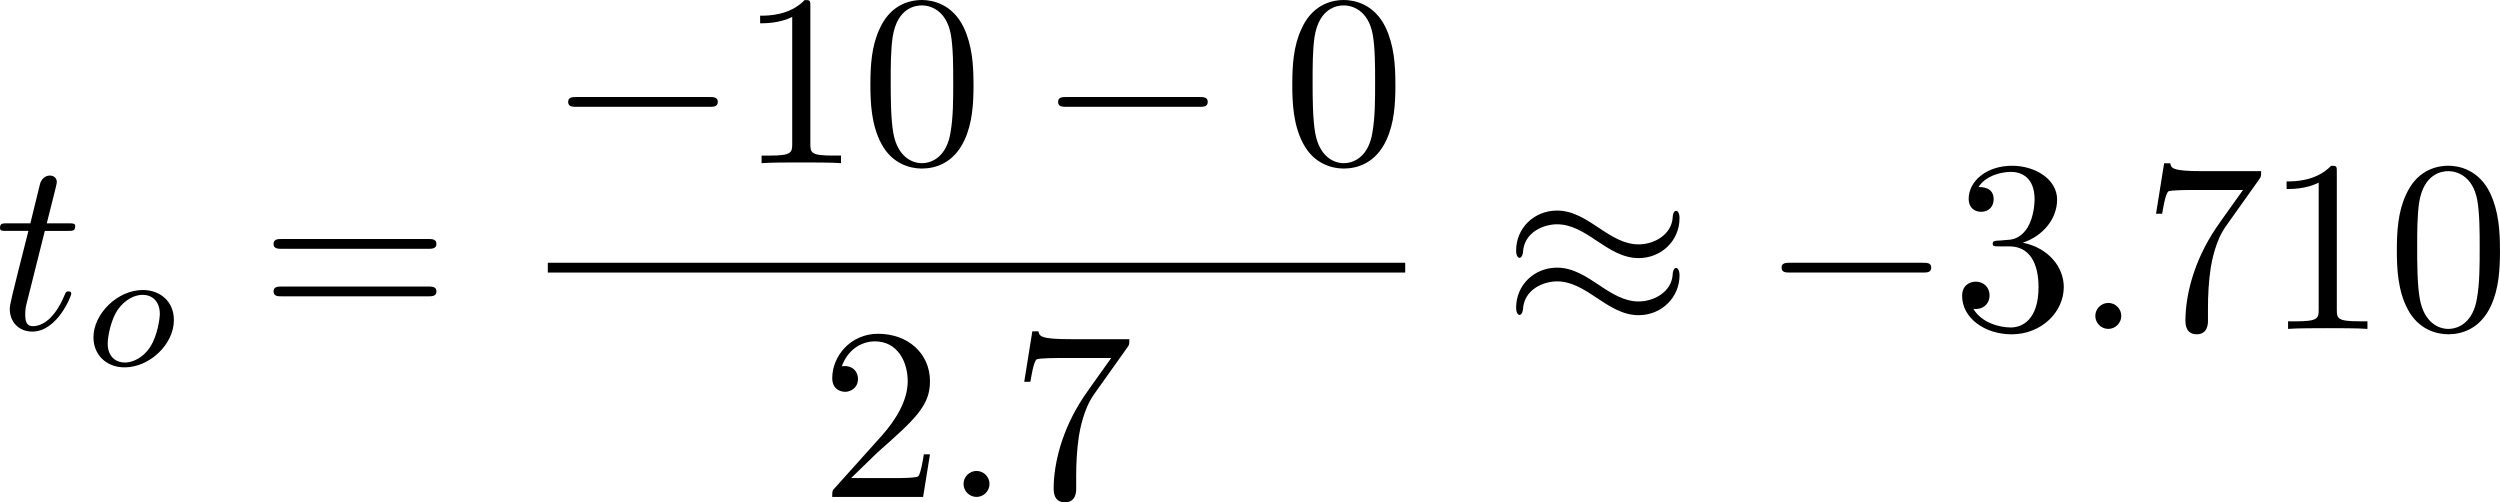 <?xml version="1.0" encoding="UTF-8" standalone="no"?>
<!-- This file was generated by dvisvgm 2.13.1 -->

<svg
   version="1.1"
   width="162.671"
   height="32.685"
   viewBox="69.734 51.366 122.003 24.514"
   id="svg130"
   xmlns:xlink="http://www.w3.org/1999/xlink"
   xmlns="http://www.w3.org/2000/svg"
   xmlns:svg="http://www.w3.org/2000/svg">
  <defs
     id="defs1">
    <path
       id="g4-114"
       d="M 5.571,25.847 H 5.559 L 2.977,13.868 1.411,16.331 c -0.084,0.108 -0.084,0.132 -0.084,0.143 0,0.048 0.155,0.179 0.167,0.191 l 0.813,-1.279 2.762,12.828 c 0.395,0 0.43,0 0.502,-0.311 L 12.146,0.012 c 0.024,-0.084 0.048,-0.191 0.048,-0.251 0,-0.132 -0.096,-0.239 -0.239,-0.239 -0.191,0 -0.227,0.155 -0.263,0.323 z" />
    <path
       id="g2-100"
       d="m 4.778,-5.557 c 0.008,-0.017 0.033,-0.126 0.033,-0.134 0,-0.042 -0.033,-0.117 -0.134,-0.117 -0.167,0 -0.862,0.067 -1.071,0.084 -0.067,0.008 -0.184,0.017 -0.184,0.192 0,0.117 0.117,0.117 0.218,0.117 0.402,0 0.402,0.059 0.402,0.126 0,0.059 -0.017,0.109 -0.033,0.184 L 3.532,-3.197 C 3.356,-3.473 3.071,-3.691 2.67,-3.691 c -1.071,0 -2.159,1.18 -2.159,2.385 0,0.812 0.544,1.389 1.264,1.389 0.452,0 0.854,-0.259 1.188,-0.586 C 3.121,0 3.607,0.084 3.824,0.084 c 0.301,0 0.51,-0.184 0.661,-0.444 0.184,-0.326 0.293,-0.803 0.293,-0.837 0,-0.109 -0.109,-0.109 -0.134,-0.109 -0.117,0 -0.126,0.033 -0.184,0.259 -0.1,0.402 -0.259,0.895 -0.611,0.895 -0.218,0 -0.276,-0.184 -0.276,-0.41 0,-0.159 0.017,-0.234 0.042,-0.343 z m -1.783,4.511 c -0.059,0.234 -0.243,0.402 -0.427,0.561 -0.075,0.067 -0.41,0.335 -0.77,0.335 -0.31,0 -0.611,-0.218 -0.611,-0.812 0,-0.444 0.243,-1.364 0.435,-1.699 0.385,-0.669 0.812,-0.795 1.046,-0.795 0.586,0 0.745,0.636 0.745,0.728 0,0.033 -0.017,0.092 -0.025,0.117 z" />
    <path
       id="g2-111"
       d="m 4.444,-2.226 c 0,-0.929 -0.695,-1.465 -1.515,-1.465 -1.239,0 -2.41,1.163 -2.41,2.31 0,0.837 0.611,1.465 1.523,1.465 1.197,0 2.402,-1.105 2.402,-2.31 z m -2.393,2.075 c -0.418,0 -0.837,-0.268 -0.837,-0.929 0,-0.343 0.159,-1.163 0.485,-1.64 0.36,-0.519 0.845,-0.736 1.222,-0.736 0.452,0 0.837,0.31 0.837,0.929 0,0.201 -0.1,1.029 -0.469,1.615 -0.318,0.494 -0.82,0.762 -1.239,0.762 z" />
    <path
       id="g0-0"
       d="m 7.878,-2.75 c 0.203,0 0.418,0 0.418,-0.239 0,-0.239 -0.215,-0.239 -0.418,-0.239 H 1.411 c -0.203,0 -0.418,0 -0.418,0.239 0,0.239 0.215,0.239 0.418,0.239 z" />
    <path
       id="g0-2"
       d="M 4.651,-3.324 2.26,-5.703 C 2.116,-5.846 2.092,-5.87 1.997,-5.87 c -0.12,0 -0.239,0.108 -0.239,0.239 0,0.084 0.024,0.108 0.155,0.239 l 2.391,2.403 -2.391,2.403 C 1.781,-0.454 1.757,-0.43 1.757,-0.347 c 0,0.132 0.12,0.239 0.239,0.239 0.096,0 0.12,-0.024 0.263,-0.167 l 2.379,-2.379 2.475,2.475 c 0.024,0.012 0.108,0.072 0.179,0.072 0.143,0 0.239,-0.108 0.239,-0.239 0,-0.024 0,-0.072 -0.036,-0.132 -0.012,-0.024 -1.913,-1.901 -2.511,-2.511 l 2.188,-2.188 c 0.06,-0.072 0.239,-0.227 0.299,-0.299 0.012,-0.024 0.06,-0.072 0.06,-0.155 0,-0.132 -0.096,-0.239 -0.239,-0.239 -0.096,0 -0.143,0.048 -0.275,0.179 z" />
    <path
       id="g0-25"
       d="m 8.632,-5.404 c 0,-0.251 -0.084,-0.359 -0.167,-0.359 -0.048,0 -0.155,0.048 -0.167,0.323 -0.048,0.825 -0.885,1.315 -1.662,1.315 -0.693,0 -1.291,-0.371 -1.913,-0.789 -0.646,-0.43 -1.291,-0.861 -2.068,-0.861 -1.112,0 -1.997,0.849 -1.997,1.949 0,0.263 0.096,0.359 0.167,0.359 0.12,0 0.167,-0.227 0.167,-0.275 0.06,-1.004 1.04,-1.363 1.662,-1.363 0.693,0 1.291,0.371 1.913,0.789 0.646,0.43 1.291,0.861 2.068,0.861 1.112,0 1.997,-0.849 1.997,-1.949 z m 0,2.798 c 0,-0.347 -0.143,-0.371 -0.167,-0.371 -0.048,0 -0.155,0.06 -0.167,0.323 -0.048,0.825 -0.885,1.315 -1.662,1.315 -0.693,0 -1.291,-0.371 -1.913,-0.789 -0.646,-0.43 -1.291,-0.861 -2.068,-0.861 -1.112,0 -1.997,0.849 -1.997,1.949 0,0.263 0.096,0.359 0.167,0.359 0.12,0 0.167,-0.227 0.167,-0.275 0.06,-1.004 1.04,-1.363 1.662,-1.363 0.693,0 1.291,0.371 1.913,0.789 0.646,0.43 1.291,0.861 2.068,0.861 1.136,0 1.997,-0.885 1.997,-1.937 z" />
    <path
       id="g1-58"
       d="m 2.295,-0.634 c 0,-0.347 -0.287,-0.634 -0.634,-0.634 -0.347,0 -0.634,0.287 -0.634,0.634 0,0.347 0.287,0.634 0.634,0.634 0.347,0 0.634,-0.287 0.634,-0.634 z" />
    <path
       id="g1-68"
       d="M 1.901,-0.933 C 1.781,-0.466 1.757,-0.371 0.813,-0.371 c -0.203,0 -0.335,0 -0.335,0.227 C 0.478,0 0.586,0 0.813,0 h 3.957 c 2.487,0 4.842,-2.523 4.842,-5.141 0,-1.686 -1.016,-3.025 -2.809,-3.025 H 2.786 c -0.227,0 -0.359,0 -0.359,0.227 0,0.143 0.108,0.143 0.347,0.143 0.155,0 0.371,0.012 0.514,0.024 0.191,0.024 0.263,0.06 0.263,0.191 0,0.048 -0.012,0.084 -0.048,0.227 z m 2.582,-6.408 C 4.591,-7.759 4.615,-7.795 5.129,-7.795 H 6.408 c 1.172,0 2.164,0.634 2.164,2.212 0,0.586 -0.239,2.546 -1.255,3.862 -0.347,0.442 -1.291,1.351 -2.762,1.351 H 3.204 c -0.167,0 -0.191,0 -0.263,-0.012 -0.12,-0.012 -0.155,-0.024 -0.155,-0.12 0,-0.036 0,-0.06 0.06,-0.275 z" />
    <path
       id="g1-69"
       d="m 8.464,-2.786 c 0.024,-0.06 0.06,-0.143 0.06,-0.167 0,-0.012 0,-0.132 -0.143,-0.132 -0.108,0 -0.132,0.072 -0.155,0.143 C 7.448,-1.172 7.006,-0.371 4.961,-0.371 H 3.216 c -0.167,0 -0.191,0 -0.263,-0.012 -0.12,-0.012 -0.155,-0.024 -0.155,-0.12 0,-0.036 0,-0.06 0.06,-0.275 l 0.813,-3.264 h 1.184 c 1.016,0 1.016,0.251 1.016,0.55 0,0.084 0,0.227 -0.084,0.586 -0.024,0.06 -0.036,0.096 -0.036,0.132 0,0.06 0.048,0.132 0.155,0.132 0.096,0 0.132,-0.06 0.179,-0.239 l 0.681,-2.798 c 0,-0.072 -0.06,-0.132 -0.143,-0.132 -0.108,0 -0.132,0.072 -0.167,0.215 -0.251,0.909 -0.466,1.184 -1.566,1.184 H 3.766 l 0.717,-2.881 c 0.108,-0.418 0.12,-0.466 0.646,-0.466 h 1.686 c 1.459,0 1.817,0.347 1.817,1.327 0,0.287 0,0.311 -0.048,0.634 0,0.072 -0.012,0.155 -0.012,0.215 0,0.06 0.036,0.143 0.143,0.143 0.132,0 0.143,-0.072 0.167,-0.299 L 9.122,-7.807 C 9.158,-8.13 9.098,-8.13 8.799,-8.13 h -6.037 c -0.239,0 -0.359,0 -0.359,0.239 0,0.132 0.108,0.132 0.335,0.132 0.442,0 0.777,0 0.777,0.215 0,0.048 0,0.072 -0.06,0.287 l -1.578,6.324 c -0.12,0.466 -0.143,0.562 -1.088,0.562 -0.203,0 -0.335,0 -0.335,0.227 C 0.454,0 0.562,0 0.789,0 h 6.205 c 0.275,0 0.287,-0.012 0.371,-0.203 z" />
    <path
       id="g1-83"
       d="m 7.711,-8.309 c 0,-0.036 -0.024,-0.12 -0.132,-0.12 -0.06,0 -0.072,0.012 -0.215,0.179 L 6.791,-7.568 C 6.48,-8.13 5.858,-8.428 5.081,-8.428 c -1.518,0 -2.953,1.375 -2.953,2.821 0,0.968 0.634,1.518 1.243,1.698 l 1.279,0.335 c 0.442,0.108 1.1,0.287 1.1,1.267 0,1.076 -0.98,2.2 -2.152,2.2 -0.765,0 -2.092,-0.263 -2.092,-1.745 0,-0.287 0.06,-0.574 0.072,-0.646 0.012,-0.048 0.024,-0.06 0.024,-0.084 0,-0.12 -0.084,-0.132 -0.143,-0.132 -0.06,0 -0.084,0.012 -0.12,0.048 -0.048,0.048 -0.717,2.774 -0.717,2.809 0,0.072 0.06,0.12 0.132,0.12 0.06,0 0.072,-0.012 0.215,-0.179 l 0.586,-0.681 c 0.514,0.693 1.327,0.861 2.02,0.861 1.626,0 3.037,-1.59 3.037,-3.072 0,-0.825 -0.406,-1.231 -0.586,-1.399 C 5.75,-4.483 5.571,-4.531 4.507,-4.806 4.244,-4.878 3.814,-4.997 3.706,-5.021 3.383,-5.129 2.977,-5.475 2.977,-6.109 c 0,-0.968 0.956,-1.985 2.092,-1.985 0.992,0 1.722,0.514 1.722,1.853 0,0.383 -0.048,0.598 -0.048,0.669 0,0.012 0,0.12 0.143,0.12 0.12,0 0.132,-0.036 0.179,-0.239 z" />
    <path
       id="g1-86"
       d="m 7.508,-6.802 c 0.586,-0.933 1.088,-0.968 1.53,-0.992 0.143,-0.012 0.155,-0.215 0.155,-0.227 0,-0.096 -0.06,-0.143 -0.155,-0.143 -0.311,0 -0.658,0.036 -0.98,0.036 -0.395,0 -0.801,-0.036 -1.184,-0.036 -0.072,0 -0.227,0 -0.227,0.227 0,0.132 0.108,0.143 0.191,0.143 0.323,0.024 0.55,0.143 0.55,0.395 0,0.179 -0.179,0.442 -0.179,0.454 L 3.539,-1.112 2.726,-7.436 c 0,-0.203 0.275,-0.359 0.825,-0.359 0.167,0 0.299,0 0.299,-0.239 0,-0.108 -0.096,-0.132 -0.167,-0.132 -0.478,0 -0.992,0.036 -1.482,0.036 -0.215,0 -0.442,-0.012 -0.658,-0.012 -0.215,0 -0.442,-0.024 -0.646,-0.024 -0.084,0 -0.227,0 -0.227,0.227 0,0.143 0.108,0.143 0.299,0.143 0.669,0 0.681,0.108 0.717,0.406 l 0.944,7.376 c 0.036,0.239 0.084,0.275 0.239,0.275 0.191,0 0.239,-0.06 0.335,-0.215 z" />
    <path
       id="g1-109"
       d="m 1.052,-0.705 c -0.036,0.179 -0.108,0.454 -0.108,0.514 0,0.215 0.167,0.323 0.347,0.323 0.143,0 0.359,-0.096 0.442,-0.335 0.012,-0.024 0.155,-0.586 0.227,-0.885 L 2.224,-2.164 C 2.295,-2.427 2.367,-2.69 2.427,-2.965 2.475,-3.168 2.57,-3.515 2.582,-3.563 c 0.179,-0.371 0.813,-1.459 1.949,-1.459 0.538,0 0.646,0.442 0.646,0.837 0,0.299 -0.084,0.634 -0.179,0.992 l -0.335,1.387 -0.239,0.909 c -0.048,0.239 -0.155,0.646 -0.155,0.705 0,0.215 0.167,0.323 0.347,0.323 0.371,0 0.442,-0.299 0.538,-0.681 0.167,-0.669 0.61,-2.415 0.717,-2.881 0.036,-0.155 0.669,-1.59 1.973,-1.59 0.514,0 0.646,0.406 0.646,0.837 0,0.681 -0.502,2.044 -0.741,2.678 -0.108,0.287 -0.155,0.418 -0.155,0.658 0,0.562 0.418,0.98 0.98,0.98 1.124,0 1.566,-1.745 1.566,-1.841 0,-0.12 -0.108,-0.12 -0.143,-0.12 -0.12,0 -0.12,0.036 -0.179,0.215 -0.179,0.634 -0.562,1.482 -1.219,1.482 -0.203,0 -0.287,-0.12 -0.287,-0.395 0,-0.299 0.108,-0.586 0.215,-0.849 0.227,-0.622 0.729,-1.949 0.729,-2.63 0,-0.777 -0.478,-1.279 -1.375,-1.279 -0.897,0 -1.506,0.526 -1.949,1.16 C 5.918,-4.28 5.882,-4.686 5.547,-4.973 5.248,-5.224 4.866,-5.284 4.567,-5.284 c -1.076,0 -1.662,0.765 -1.865,1.04 -0.06,-0.681 -0.562,-1.04 -1.1,-1.04 -0.55,0 -0.777,0.466 -0.885,0.681 -0.215,0.418 -0.371,1.124 -0.371,1.16 0,0.12 0.12,0.12 0.143,0.12 0.12,0 0.132,-0.012 0.203,-0.275 0.203,-0.849 0.442,-1.423 0.873,-1.423 0.191,0 0.371,0.096 0.371,0.55 0,0.251 -0.036,0.383 -0.191,1.004 z" />
    <path
       id="g1-116"
       d="M 2.463,-4.782 H 3.587 c 0.239,0 0.359,0 0.359,-0.239 0,-0.132 -0.12,-0.132 -0.335,-0.132 H 2.558 c 0.43,-1.698 0.49,-1.937 0.49,-2.008 0,-0.203 -0.143,-0.323 -0.347,-0.323 -0.036,0 -0.371,0.012 -0.478,0.43 L 1.757,-5.153 H 0.634 c -0.239,0 -0.359,0 -0.359,0.227 0,0.143 0.096,0.143 0.335,0.143 h 1.052 c -0.861,3.395 -0.909,3.599 -0.909,3.814 0,0.646 0.454,1.1 1.1,1.1 1.219,0 1.901,-1.745 1.901,-1.841 0,-0.12 -0.096,-0.12 -0.143,-0.12 -0.108,0 -0.12,0.036 -0.179,0.167 -0.514,1.243 -1.148,1.53 -1.554,1.53 -0.251,0 -0.371,-0.155 -0.371,-0.55 0,-0.287 0.024,-0.371 0.072,-0.574 z" />
    <path
       id="g3-43"
       d="m 4.89,-2.75 h 3.335 c 0.167,0 0.395,0 0.395,-0.239 0,-0.239 -0.227,-0.239 -0.395,-0.239 H 4.89 v -3.347 c 0,-0.167 0,-0.395 -0.239,-0.395 -0.239,0 -0.239,0.227 -0.239,0.395 v 3.347 H 1.064 c -0.167,0 -0.395,0 -0.395,0.239 0,0.239 0.227,0.239 0.395,0.239 h 3.347 v 3.347 c 0,0.167 0,0.395 0.239,0.395 0.239,0 0.239,-0.227 0.239,-0.395 z" />
    <path
       id="g3-48"
       d="m 5.499,-3.826 c 0,-0.956 -0.06,-1.913 -0.478,-2.798 -0.55,-1.148 -1.53,-1.339 -2.032,-1.339 -0.717,0 -1.59,0.311 -2.08,1.423 -0.383,0.825 -0.442,1.757 -0.442,2.714 0,0.897 0.048,1.973 0.538,2.881 0.514,0.968 1.387,1.207 1.973,1.207 0.646,0 1.554,-0.251 2.08,-1.387 0.383,-0.825 0.442,-1.757 0.442,-2.702 z M 2.977,0 C 2.511,0 1.805,-0.299 1.59,-1.447 1.459,-2.164 1.459,-3.264 1.459,-3.969 c 0,-0.765 0,-1.554 0.096,-2.2 0.227,-1.423 1.124,-1.53 1.423,-1.53 0.395,0 1.184,0.215 1.411,1.399 0.12,0.669 0.12,1.578 0.12,2.331 0,0.897 0,1.71 -0.132,2.475 C 4.196,-0.359 3.515,0 2.977,0 Z" />
    <path
       id="g3-49"
       d="m 3.515,-7.651 c 0,-0.287 0,-0.311 -0.275,-0.311 -0.741,0.765 -1.793,0.765 -2.176,0.765 v 0.371 c 0.239,0 0.944,0 1.566,-0.311 v 6.193 c 0,0.43 -0.036,0.574 -1.112,0.574 H 1.136 V 0 c 0.418,-0.036 1.459,-0.036 1.937,-0.036 0.478,0 1.518,0 1.937,0.036 V -0.371 H 4.627 c -1.076,0 -1.112,-0.132 -1.112,-0.574 z" />
    <path
       id="g3-50"
       d="M 1.518,-0.921 2.786,-2.152 C 4.651,-3.802 5.368,-4.447 5.368,-5.643 c 0,-1.363 -1.076,-2.319 -2.534,-2.319 -1.351,0 -2.236,1.1 -2.236,2.164 0,0.669 0.598,0.669 0.634,0.669 0.203,0 0.622,-0.143 0.622,-0.634 0,-0.311 -0.215,-0.622 -0.634,-0.622 -0.096,0 -0.12,0 -0.155,0.012 0.275,-0.777 0.921,-1.219 1.614,-1.219 1.088,0 1.602,0.968 1.602,1.949 0,0.956 -0.598,1.901 -1.255,2.642 L 0.729,-0.442 C 0.598,-0.311 0.598,-0.287 0.598,0 H 5.033 L 5.368,-2.08 H 5.069 c -0.06,0.359 -0.143,0.885 -0.263,1.064 -0.084,0.096 -0.873,0.096 -1.136,0.096 z" />
    <path
       id="g3-51"
       d="m 3.467,-4.208 c 0.98,-0.323 1.674,-1.16 1.674,-2.104 0,-0.98 -1.052,-1.65 -2.2,-1.65 -1.207,0 -2.116,0.717 -2.116,1.626 0,0.395 0.263,0.622 0.61,0.622 0.371,0 0.61,-0.263 0.61,-0.61 0,-0.598 -0.562,-0.598 -0.741,-0.598 0.371,-0.586 1.16,-0.741 1.59,-0.741 0.49,0 1.148,0.263 1.148,1.339 0,0.143 -0.024,0.837 -0.335,1.363 -0.359,0.574 -0.765,0.61 -1.064,0.622 -0.096,0.012 -0.383,0.036 -0.466,0.036 -0.096,0.012 -0.179,0.024 -0.179,0.143 0,0.132 0.084,0.132 0.287,0.132 h 0.526 c 0.98,0 1.423,0.813 1.423,1.985 0,1.626 -0.825,1.973 -1.351,1.973 -0.514,0 -1.411,-0.203 -1.829,-0.909 0.418,0.06 0.789,-0.203 0.789,-0.658 0,-0.43 -0.323,-0.669 -0.669,-0.669 -0.287,0 -0.669,0.167 -0.669,0.693 0,1.088 1.112,1.877 2.415,1.877 1.459,0 2.546,-1.088 2.546,-2.307 0,-0.98 -0.753,-1.913 -1.997,-2.164 z" />
    <path
       id="g3-52"
       d="m 3.515,-1.973 v 1.04 c 0,0.43 -0.024,0.562 -0.909,0.562 H 2.355 V 0 c 0.49,-0.036 1.112,-0.036 1.614,-0.036 0.502,0 1.136,0 1.626,0.036 V -0.371 H 5.344 c -0.885,0 -0.909,-0.132 -0.909,-0.562 v -1.04 h 1.196 v -0.371 H 4.435 v -5.44 c 0,-0.239 0,-0.311 -0.191,-0.311 -0.108,0 -0.143,0 -0.239,0.143 l -3.67,5.607 v 0.371 z M 3.587,-2.343 H 0.669 L 3.587,-6.802 Z" />
    <path
       id="g3-53"
       d="m 5.368,-2.403 c 0,-1.423 -0.98,-2.618 -2.271,-2.618 -0.574,0 -1.088,0.191 -1.518,0.61 v -2.331 c 0.239,0.072 0.634,0.155 1.016,0.155 1.47,0 2.307,-1.088 2.307,-1.243 0,-0.072 -0.036,-0.132 -0.12,-0.132 -0.012,0 -0.036,0 -0.096,0.036 -0.239,0.108 -0.825,0.347 -1.626,0.347 -0.478,0 -1.028,-0.084 -1.59,-0.335 -0.096,-0.036 -0.12,-0.036 -0.143,-0.036 -0.12,0 -0.12,0.096 -0.12,0.287 v 3.539 c 0,0.215 0,0.311 0.167,0.311 0.084,0 0.108,-0.036 0.155,-0.108 0.132,-0.191 0.574,-0.837 1.542,-0.837 0.622,0 0.921,0.55 1.016,0.765 0.191,0.442 0.215,0.909 0.215,1.506 0,0.418 0,1.136 -0.287,1.638 -0.287,0.466 -0.729,0.777 -1.279,0.777 -0.873,0 -1.554,-0.634 -1.757,-1.339 0.036,0.012 0.072,0.024 0.203,0.024 0.395,0 0.598,-0.299 0.598,-0.586 0,-0.287 -0.203,-0.586 -0.598,-0.586 -0.167,0 -0.586,0.084 -0.586,0.634 0,1.028 0.825,2.188 2.164,2.188 1.387,0 2.606,-1.148 2.606,-2.666 z" />
    <path
       id="g3-54"
       d="m 1.578,-3.921 v -0.287 c 0,-3.025 1.482,-3.455 2.092,-3.455 0.287,0 0.789,0.072 1.052,0.478 -0.179,0 -0.658,0 -0.658,0.538 0,0.371 0.287,0.55 0.55,0.55 0.191,0 0.55,-0.108 0.55,-0.574 0,-0.717 -0.526,-1.291 -1.518,-1.291 -1.53,0 -3.144,1.542 -3.144,4.184 0,3.192 1.387,4.041 2.499,4.041 1.327,0 2.463,-1.124 2.463,-2.702 0,-1.518 -1.064,-2.666 -2.391,-2.666 -0.813,0 -1.255,0.61 -1.494,1.184 z m 1.423,3.85 c -0.753,0 -1.112,-0.717 -1.184,-0.897 -0.215,-0.562 -0.215,-1.518 -0.215,-1.733 0,-0.933 0.383,-2.128 1.459,-2.128 0.191,0 0.741,0 1.112,0.741 0.215,0.442 0.215,1.052 0.215,1.638 0,0.574 0,1.172 -0.203,1.602 -0.359,0.717 -0.909,0.777 -1.184,0.777 z" />
    <path
       id="g3-55"
       d="M 5.691,-7.281 C 5.798,-7.424 5.798,-7.448 5.798,-7.699 H 2.893 c -1.459,0 -1.482,-0.155 -1.53,-0.383 H 1.064 l -0.395,2.463 h 0.299 C 1.004,-5.81 1.112,-6.563 1.267,-6.707 1.351,-6.779 2.283,-6.779 2.439,-6.779 h 2.475 C 4.782,-6.587 3.838,-5.284 3.575,-4.89 2.499,-3.276 2.104,-1.614 2.104,-0.395 c 0,0.12 0,0.658 0.55,0.658 0.55,0 0.55,-0.538 0.55,-0.658 v -0.61 c 0,-0.658 0.036,-1.315 0.132,-1.961 0.048,-0.275 0.215,-1.303 0.741,-2.044 z" />
    <path
       id="g3-57"
       d="m 4.388,-3.802 v 0.383 c 0,2.798 -1.243,3.347 -1.937,3.347 -0.203,0 -0.849,-0.024 -1.172,-0.43 0.526,0 0.622,-0.347 0.622,-0.55 0,-0.371 -0.287,-0.55 -0.55,-0.55 -0.191,0 -0.55,0.108 -0.55,0.574 0,0.801 0.646,1.291 1.662,1.291 1.542,0 3.001,-1.626 3.001,-4.196 0,-3.216 -1.375,-4.029 -2.439,-4.029 -0.658,0 -1.243,0.215 -1.757,0.753 -0.49,0.538 -0.765,1.04 -0.765,1.937 0,1.494 1.052,2.666 2.391,2.666 0.729,0 1.219,-0.502 1.494,-1.196 z m -1.482,0.921 c -0.191,0 -0.741,0 -1.112,-0.753 -0.215,-0.442 -0.215,-1.04 -0.215,-1.626 0,-0.646 0,-1.207 0.251,-1.65 0.323,-0.598 0.777,-0.753 1.196,-0.753 0.55,0 0.944,0.406 1.148,0.944 0.143,0.383 0.191,1.136 0.191,1.686 0,0.992 -0.406,2.152 -1.459,2.152 z" />
    <path
       id="g3-61"
       d="m 8.213,-3.909 c 0.179,0 0.406,0 0.406,-0.239 0,-0.239 -0.227,-0.239 -0.395,-0.239 H 1.064 c -0.167,0 -0.395,0 -0.395,0.239 0,0.239 0.227,0.239 0.406,0.239 z m 0.012,2.319 c 0.167,0 0.395,0 0.395,-0.239 0,-0.239 -0.227,-0.239 -0.406,-0.239 H 1.076 c -0.179,0 -0.406,0 -0.406,0.239 0,0.239 0.227,0.239 0.395,0.239 z" />
  </defs>
  <use
     x="69.734"
     y="65.874"
     xlink:href="#g3-48"
     id="use1"
     transform="translate(-109.762,-188.554)" />
  <use
     x="75.711"
     y="65.874"
     xlink:href="#g3-48"
     id="use2"
     transform="translate(-109.762,-188.554)" />
  <use
     x="81.689"
     y="65.874"
     xlink:href="#g3-49"
     id="use3"
     transform="translate(-109.762,-188.554)" />
  <g
     id="g130"
     transform="translate(-118.762,-196.054)">
    <use
       x="99.622"
       y="65.874"
       xlink:href="#g1-109"
       id="use4"
       transform="translate(9,7.5)" />
    <use
       x="110.118"
       y="67.668"
       xlink:href="#g2-100"
       id="use5"
       transform="translate(9,7.5)" />
    <use
       x="119.014"
       y="65.874"
       xlink:href="#g3-61"
       id="use6"
       transform="translate(9,7.5)" />
    <use
       x="133.068"
       y="57.787"
       xlink:href="#g0-0"
       id="use7"
       transform="translate(9,7.5)" />
    <use
       x="142.366"
       y="57.787"
       xlink:href="#g3-57"
       id="use8"
       transform="translate(9,7.5)" />
    <use
       x="151"
       y="57.787"
       xlink:href="#g0-0"
       id="use9"
       transform="translate(9,7.5)" />
    <use
       x="162.955"
       y="57.787"
       xlink:href="#g3-49"
       id="use10"
       transform="translate(9,7.5)" />
    <use
       x="168.933"
       y="57.787"
       xlink:href="#g3-53"
       id="use11"
       transform="translate(9,7.5)" />
    <use
       x="177.567"
       y="57.787"
       xlink:href="#g0-0"
       id="use12"
       transform="translate(9,7.5)" />
    <use
       x="189.522"
       y="57.787"
       xlink:href="#g3-49"
       id="use13"
       transform="translate(9,7.5)" />
    <use
       x="195.5"
       y="57.787"
       xlink:href="#g3-50"
       id="use14"
       transform="translate(9,7.5)" />
    <use
       x="204.134"
       y="57.787"
       xlink:href="#g0-0"
       id="use15"
       transform="translate(9,7.5)" />
    <use
       x="216.089"
       y="57.787"
       xlink:href="#g3-49"
       id="use16"
       transform="translate(9,7.5)" />
    <use
       x="222.067"
       y="57.787"
       xlink:href="#g3-48"
       id="use17"
       transform="translate(9,7.5)" />
    <use
       x="230.701"
       y="57.787"
       xlink:href="#g0-0"
       id="use18"
       transform="translate(9,7.5)" />
    <use
       x="242.656"
       y="57.787"
       xlink:href="#g3-50"
       id="use19"
       transform="translate(9,7.5)" />
    <use
       x="251.291"
       y="57.787"
       xlink:href="#g3-43"
       id="use20"
       transform="translate(9,7.5)" />
    <use
       x="263.246"
       y="57.787"
       xlink:href="#g3-51"
       id="use21"
       transform="translate(9,7.5)" />
    <use
       x="271.88"
       y="57.787"
       xlink:href="#g0-0"
       id="use22"
       transform="translate(9,7.5)" />
    <use
       x="283.835"
       y="57.787"
       xlink:href="#g3-50"
       id="use23"
       transform="translate(9,7.5)" />
    <use
       x="289.813"
       y="57.787"
       xlink:href="#g3-52"
       id="use24"
       transform="translate(9,7.5)" />
    <use
       x="298.447"
       y="57.787"
       xlink:href="#g3-43"
       id="use25"
       transform="translate(9,7.5)" />
    <use
       x="310.402"
       y="57.787"
       xlink:href="#g3-49"
       id="use26"
       transform="translate(9,7.5)" />
    <use
       x="319.036"
       y="57.787"
       xlink:href="#g0-0"
       id="use27"
       transform="translate(9,7.5)" />
    <use
       x="330.992"
       y="57.787"
       xlink:href="#g3-49"
       id="use28"
       transform="translate(9,7.5)" />
    <use
       x="336.969"
       y="57.787"
       xlink:href="#g3-55"
       id="use29"
       transform="translate(9,7.5)" />
    <rect
       x="142.068"
       y="70.147"
       height="0.478"
       width="209.879"
       id="rect29" />
    <use
       x="232.03"
       y="74.075"
       xlink:href="#g3-49"
       id="use30"
       transform="translate(9,7.5)" />
    <use
       x="238.007"
       y="74.075"
       xlink:href="#g3-48"
       id="use31"
       transform="translate(9,7.5)" />
    <use
       x="347.702"
       y="65.874"
       xlink:href="#g3-61"
       id="use32"
       transform="translate(9,7.5)" />
    <use
       x="360.321"
       y="65.874"
       xlink:href="#g0-0"
       id="use33"
       transform="translate(9,7.5)" />
    <use
       x="369.62"
       y="65.874"
       xlink:href="#g3-49"
       id="use34"
       transform="translate(9,7.5)" />
    <use
       x="375.598"
       y="65.874"
       xlink:href="#g3-48"
       id="use35"
       transform="translate(9,7.5)" />
  </g>
  <use
     x="125.233"
     y="101.822"
     xlink:href="#g3-48"
     id="use36"
     transform="translate(-109.762,-188.554)" />
  <use
     x="131.211"
     y="101.822"
     xlink:href="#g3-48"
     id="use37"
     transform="translate(-109.762,-188.554)" />
  <use
     x="137.188"
     y="101.822"
     xlink:href="#g3-50"
     id="use38"
     transform="translate(-109.762,-188.554)" />
  <g
     id="g131"
     transform="translate(-118.762,-196.054)">
    <use
       x="155.121"
       y="101.822"
       xlink:href="#g1-83"
       id="use39"
       transform="translate(9,7.5)" />
    <use
       x="163.141"
       y="101.822"
       xlink:href="#g1-83"
       id="use40"
       transform="translate(9,7.5)" />
    <use
       x="174.482"
       y="101.822"
       xlink:href="#g3-61"
       id="use41"
       transform="translate(9,7.5)" />
    <use
       x="187.101"
       y="101.822"
       xlink:href="#g1-83"
       id="use42"
       transform="translate(9,7.5)" />
    <use
       x="194.432"
       y="103.616"
       xlink:href="#g2-100"
       id="use43"
       transform="translate(9,7.5)" />
    <use
       x="199.409"
       y="103.616"
       xlink:href="#g2-100"
       id="use44"
       transform="translate(9,7.5)" />
    <use
       x="208.304"
       y="101.822"
       xlink:href="#g3-61"
       id="use45"
       transform="translate(9,7.5)" />
    <use
       x="220.923"
       y="101.822"
       xlink:href="#g3-49"
       id="use46"
       transform="translate(9,7.5)" />
    <use
       x="226.901"
       y="101.822"
       xlink:href="#g3-54"
       id="use47"
       transform="translate(9,7.5)" />
    <use
       x="232.878"
       y="101.822"
       xlink:href="#g3-53"
       id="use48"
       transform="translate(9,7.5)" />
    <use
       x="238.856"
       y="101.822"
       xlink:href="#g3-52"
       id="use49"
       transform="translate(9,7.5)" />
    <use
       x="247.49"
       y="101.822"
       xlink:href="#g0-0"
       id="use50"
       transform="translate(9,7.5)" />
    <use
       x="260.88"
       y="93.735"
       xlink:href="#g3-49"
       id="use51"
       transform="translate(9,7.5)" />
    <use
       x="266.858"
       y="93.735"
       xlink:href="#g3-48"
       id="use52"
       transform="translate(9,7.5)" />
    <use
       x="272.835"
       y="93.735"
       xlink:href="#g3-48"
       id="use53"
       transform="translate(9,7.5)" />
    <use
       x="278.813"
       y="93.735"
       xlink:href="#g3-48"
       id="use54"
       transform="translate(9,7.5)" />
    <use
       x="284.791"
       y="93.735"
       xlink:href="#g3-48"
       id="use55"
       transform="translate(9,7.5)" />
    <rect
       x="269.88"
       y="106.095"
       height="0.478"
       width="29.888"
       id="rect55" />
    <use
       x="269.846"
       y="110.023"
       xlink:href="#g3-49"
       id="use56"
       transform="translate(9,7.5)" />
    <use
       x="275.824"
       y="110.023"
       xlink:href="#g3-48"
       id="use57"
       transform="translate(9,7.5)" />
    <use
       x="295.524"
       y="101.822"
       xlink:href="#g3-61"
       id="use58"
       transform="translate(9,7.5)" />
    <use
       x="308.143"
       y="101.822"
       xlink:href="#g3-54"
       id="use59"
       transform="translate(9,7.5)" />
    <use
       x="314.12"
       y="101.822"
       xlink:href="#g3-53"
       id="use60"
       transform="translate(9,7.5)" />
    <use
       x="320.098"
       y="101.822"
       xlink:href="#g3-52"
       id="use61"
       transform="translate(9,7.5)" />
  </g>
  <use
     x="167.468"
     y="137.77"
     xlink:href="#g3-48"
     id="use62"
     transform="translate(-109.762,-188.554)" />
  <use
     x="173.446"
     y="137.77"
     xlink:href="#g3-48"
     id="use63"
     transform="translate(-109.762,-188.554)" />
  <use
     x="179.423"
     y="137.77"
     xlink:href="#g3-51"
     id="use64"
     transform="translate(-109.762,-188.554)" />
  <g
     id="g132"
     transform="translate(-118.762,-196.054)">
    <use
       x="197.356"
       y="137.77"
       xlink:href="#g1-86"
       id="use65"
       transform="translate(9,7.5)" />
    <use
       x="204.33"
       y="139.564"
       xlink:href="#g2-100"
       id="use66"
       transform="translate(9,7.5)" />
    <use
       x="213.225"
       y="137.77"
       xlink:href="#g3-61"
       id="use67"
       transform="translate(9,7.5)" />
    <use
       x="227.279"
       y="129.683"
       xlink:href="#g3-54"
       id="use68"
       transform="translate(9,7.5)" />
    <use
       x="233.257"
       y="129.683"
       xlink:href="#g3-53"
       id="use69"
       transform="translate(9,7.5)" />
    <use
       x="239.234"
       y="129.683"
       xlink:href="#g3-52"
       id="use70"
       transform="translate(9,7.5)" />
    <rect
       x="236.279"
       y="142.043"
       height="0.478"
       width="17.933"
       id="rect70" />
    <use
       x="233.257"
       y="145.971"
       xlink:href="#g3-57"
       id="use71"
       transform="translate(9,7.5)" />
    <use
       x="249.967"
       y="137.77"
       xlink:href="#g0-25"
       id="use72"
       transform="translate(9,7.5)" />
    <use
       x="262.587"
       y="137.77"
       xlink:href="#g3-55"
       id="use73"
       transform="translate(9,7.5)" />
    <use
       x="268.564"
       y="137.77"
       xlink:href="#g3-50"
       id="use74"
       transform="translate(9,7.5)" />
    <use
       x="274.542"
       y="137.77"
       xlink:href="#g1-58"
       id="use75"
       transform="translate(9,7.5)" />
    <use
       x="277.863"
       y="137.77"
       xlink:href="#g3-55"
       id="use76"
       transform="translate(9,7.5)" />
  </g>
  <use
     x="163.657"
     y="177.668"
     xlink:href="#g3-48"
     id="use77"
     transform="translate(-109.762,-188.554)" />
  <use
     x="169.634"
     y="177.668"
     xlink:href="#g3-48"
     id="use78"
     transform="translate(-109.762,-188.554)" />
  <use
     x="175.612"
     y="177.668"
     xlink:href="#g3-52"
     id="use79"
     transform="translate(-109.762,-188.554)" />
  <g
     id="g133"
     transform="translate(-118.762,-196.054)">
    <use
       x="193.545"
       y="177.668"
       xlink:href="#g1-83"
       id="use80"
       transform="translate(9,7.5)" />
    <use
       x="201.565"
       y="177.668"
       xlink:href="#g1-68"
       id="use81"
       transform="translate(9,7.5)" />
    <use
       x="211.462"
       y="179.461"
       xlink:href="#g2-100"
       id="use82"
       transform="translate(9,7.5)" />
    <use
       x="220.358"
       y="177.668"
       xlink:href="#g3-61"
       id="use83"
       transform="translate(9,7.5)" />
    <use
       x="232.977"
       y="158.883"
       xlink:href="#g4-114"
       id="use84"
       transform="translate(9,7.5)" />
    <rect
       x="253.932"
       y="165.904"
       height="0.478"
       width="20.802"
       id="rect84" />
    <use
       x="246.367"
       y="169.58"
       xlink:href="#g3-54"
       id="use85"
       transform="translate(9,7.5)" />
    <use
       x="252.344"
       y="169.58"
       xlink:href="#g3-53"
       id="use86"
       transform="translate(9,7.5)" />
    <use
       x="258.322"
       y="169.58"
       xlink:href="#g3-52"
       id="use87"
       transform="translate(9,7.5)" />
    <rect
       x="255.367"
       y="181.94"
       height="0.478"
       width="17.933"
       id="rect87" />
    <use
       x="252.344"
       y="185.869"
       xlink:href="#g3-57"
       id="use88"
       transform="translate(9,7.5)" />
    <use
       x="269.055"
       y="177.668"
       xlink:href="#g0-25"
       id="use89"
       transform="translate(9,7.5)" />
    <use
       x="281.674"
       y="177.668"
       xlink:href="#g3-57"
       id="use90"
       transform="translate(9,7.5)" />
  </g>
  <use
     x="152.238"
     y="218.296"
     xlink:href="#g3-48"
     id="use91"
     transform="translate(-109.762,-188.554)" />
  <use
     x="158.215"
     y="218.296"
     xlink:href="#g3-48"
     id="use92"
     transform="translate(-109.762,-188.554)" />
  <use
     x="164.193"
     y="218.296"
     xlink:href="#g3-53"
     id="use93"
     transform="translate(-109.762,-188.554)" />
  <g
     id="g134"
     transform="translate(-118.762,-196.054)">
    <use
       x="182.126"
       y="218.296"
       xlink:href="#g1-83"
       id="use94"
       transform="translate(9,7.5)" />
    <use
       x="190.146"
       y="218.296"
       xlink:href="#g1-69"
       id="use95"
       transform="translate(9,7.5)" />
    <use
       x="198.971"
       y="220.089"
       xlink:href="#g2-100"
       id="use96"
       transform="translate(9,7.5)" />
    <use
       x="207.866"
       y="218.296"
       xlink:href="#g3-61"
       id="use97"
       transform="translate(9,7.5)" />
    <use
       x="220.486"
       y="200.009"
       xlink:href="#g4-114"
       id="use98"
       transform="translate(9,7.5)" />
    <rect
       x="241.441"
       y="207.03"
       height="0.478"
       width="35.414"
       id="rect98" />
    <use
       x="241.181"
       y="210.208"
       xlink:href="#g3-54"
       id="use99"
       transform="translate(9,7.5)" />
    <use
       x="247.159"
       y="210.208"
       xlink:href="#g3-53"
       id="use100"
       transform="translate(9,7.5)" />
    <use
       x="253.137"
       y="210.208"
       xlink:href="#g3-52"
       id="use101"
       transform="translate(9,7.5)" />
    <rect
       x="242.875"
       y="222.568"
       height="0.478"
       width="32.545"
       id="rect101" />
    <use
       x="233.875"
       y="226.497"
       xlink:href="#g3-57"
       id="use102"
       transform="translate(9,7.5)" />
    <use
       x="242.51"
       y="226.497"
       xlink:href="#g0-2"
       id="use103"
       transform="translate(9,7.5)" />
    <use
       x="254.465"
       y="226.497"
       xlink:href="#g3-49"
       id="use104"
       transform="translate(9,7.5)" />
    <use
       x="260.442"
       y="226.497"
       xlink:href="#g3-48"
       id="use105"
       transform="translate(9,7.5)" />
    <use
       x="271.175"
       y="218.296"
       xlink:href="#g0-25"
       id="use106"
       transform="translate(9,7.5)" />
    <use
       x="283.795"
       y="218.296"
       xlink:href="#g3-50"
       id="use107"
       transform="translate(9,7.5)" />
    <use
       x="289.772"
       y="218.296"
       xlink:href="#g1-58"
       id="use108"
       transform="translate(9,7.5)" />
    <use
       x="293.093"
       y="218.296"
       xlink:href="#g3-55"
       id="use109"
       transform="translate(9,7.5)" />
  </g>
  <use
     x="149.332"
     y="255.971"
     xlink:href="#g3-48"
     id="use110"
     transform="translate(-109.762,-188.554)" />
  <use
     x="155.31"
     y="255.971"
     xlink:href="#g3-48"
     id="use111"
     transform="translate(-109.762,-188.554)" />
  <use
     x="161.287"
     y="255.971"
     xlink:href="#g3-54"
     id="use112"
     transform="translate(-109.762,-188.554)" />
  <g
     id="g135"
     transform="translate(-118.762,-196.054)">
    <use
       x="179.22"
       y="255.971"
       xlink:href="#g1-116"
       id="use113"
       transform="translate(9,7.5)" />
    <use
       x="183.537"
       y="257.764"
       xlink:href="#g2-111"
       id="use114"
       transform="translate(9,7.5)" />
    <use
       x="192.175"
       y="255.971"
       xlink:href="#g3-61"
       id="use115"
       transform="translate(9,7.5)" />
    <use
       x="206.229"
       y="247.883"
       xlink:href="#g0-0"
       id="use116"
       transform="translate(9,7.5)" />
    <use
       x="215.527"
       y="247.883"
       xlink:href="#g3-49"
       id="use117"
       transform="translate(9,7.5)" />
    <use
       x="221.505"
       y="247.883"
       xlink:href="#g3-48"
       id="use118"
       transform="translate(9,7.5)" />
    <use
       x="230.139"
       y="247.883"
       xlink:href="#g0-0"
       id="use119"
       transform="translate(9,7.5)" />
    <use
       x="242.094"
       y="247.883"
       xlink:href="#g3-48"
       id="use120"
       transform="translate(9,7.5)" />
    <rect
       x="215.229"
       y="260.243"
       height="0.478"
       width="41.843"
       id="rect120" />
    <use
       x="219.512"
       y="264.171"
       xlink:href="#g3-50"
       id="use121"
       transform="translate(9,7.5)" />
    <use
       x="225.49"
       y="264.171"
       xlink:href="#g1-58"
       id="use122"
       transform="translate(9,7.5)" />
    <use
       x="228.811"
       y="264.171"
       xlink:href="#g3-55"
       id="use123"
       transform="translate(9,7.5)" />
    <use
       x="252.827"
       y="255.971"
       xlink:href="#g0-25"
       id="use124"
       transform="translate(9,7.5)" />
    <use
       x="265.447"
       y="255.971"
       xlink:href="#g0-0"
       id="use125"
       transform="translate(9,7.5)" />
    <use
       x="274.745"
       y="255.971"
       xlink:href="#g3-51"
       id="use126"
       transform="translate(9,7.5)" />
    <use
       x="280.723"
       y="255.971"
       xlink:href="#g1-58"
       id="use127"
       transform="translate(9,7.5)" />
    <use
       x="284.044"
       y="255.971"
       xlink:href="#g3-55"
       id="use128"
       transform="translate(9,7.5)" />
    <use
       x="290.021"
       y="255.971"
       xlink:href="#g3-49"
       id="use129"
       transform="translate(9,7.5)" />
    <use
       x="295.999"
       y="255.971"
       xlink:href="#g3-48"
       id="use130"
       transform="translate(9,7.5)" />
  </g>
</svg>
